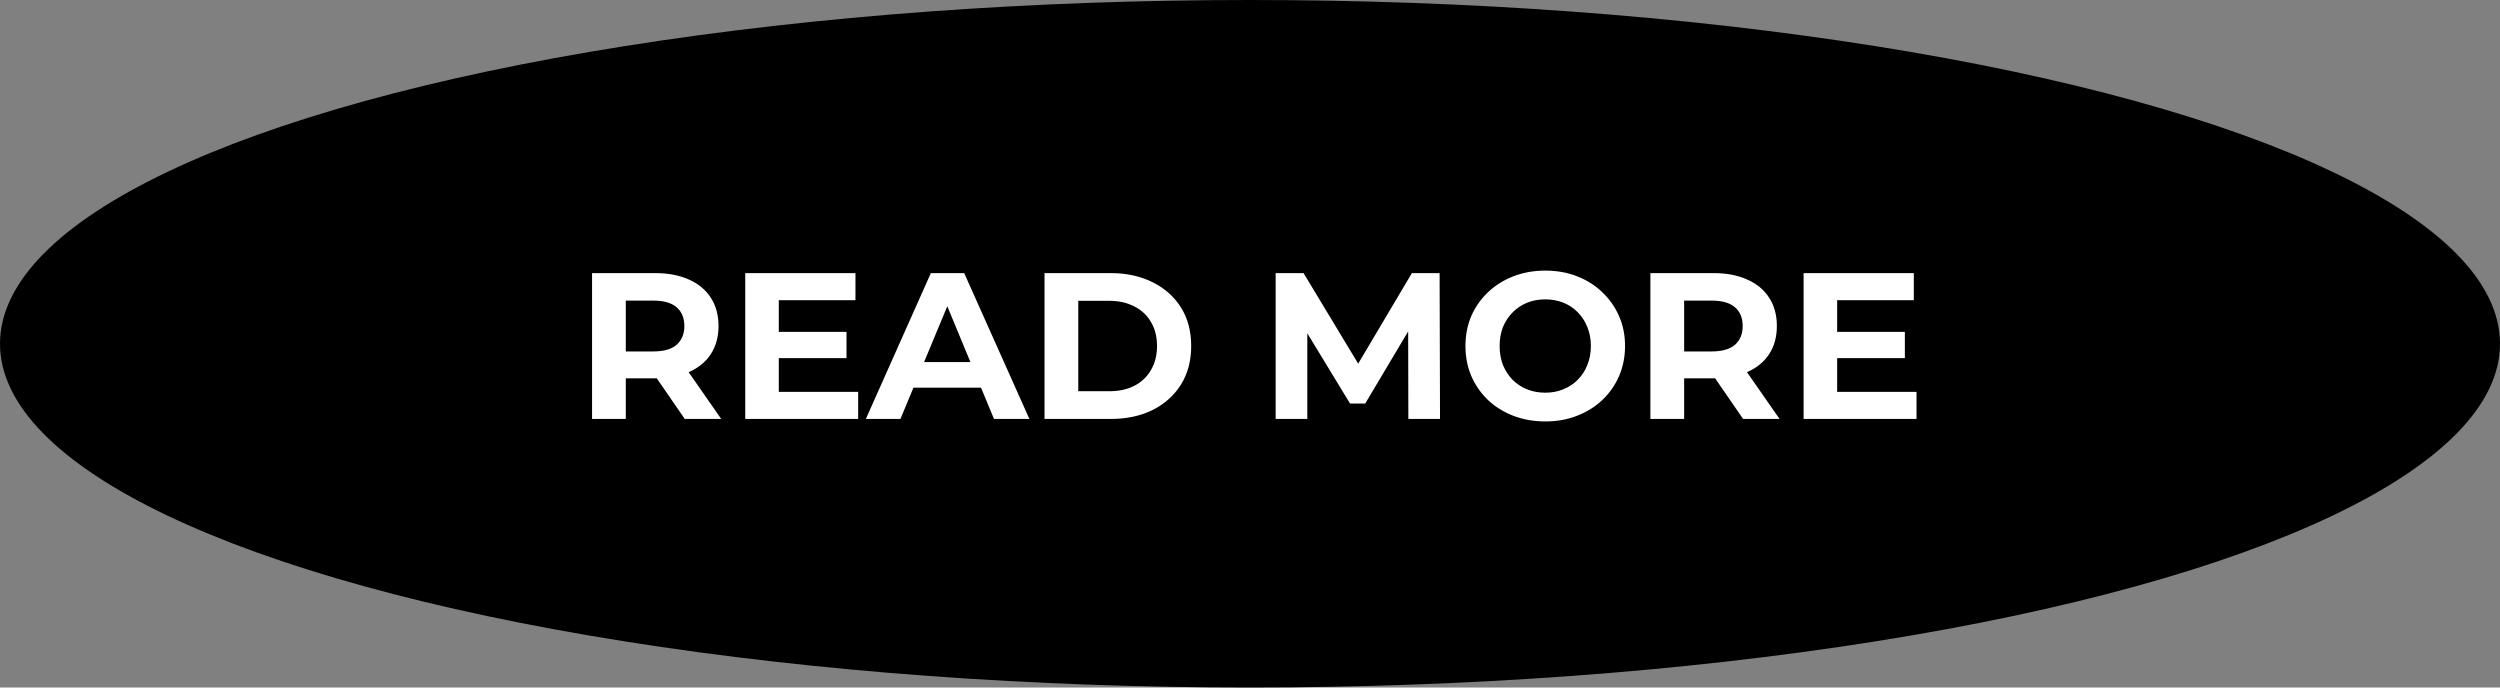 <svg xmlns="http://www.w3.org/2000/svg" width="120" height="33" viewBox="0 0 120 33" fill="none"><rect x="0" y="0" width="120" height="33" fill="#808080" stroke="none"/><ellipse cx="60" cy="16.5" rx="60" ry="16.5" fill="black"></ellipse><path d="M28.419 20.109V13.109H31.448C32.075 13.109 32.615 13.213 33.069 13.419C33.522 13.619 33.872 13.909 34.118 14.289C34.365 14.669 34.489 15.123 34.489 15.649C34.489 16.169 34.365 16.619 34.118 16.999C33.872 17.373 33.522 17.659 33.069 17.859C32.615 18.059 32.075 18.159 31.448 18.159H29.319L30.038 17.449V20.109H28.419ZM32.868 20.109L31.119 17.569H32.849L34.618 20.109H32.868ZM30.038 17.629L29.319 16.869H31.358C31.858 16.869 32.232 16.763 32.478 16.549C32.725 16.329 32.849 16.029 32.849 15.649C32.849 15.263 32.725 14.963 32.478 14.749C32.232 14.536 31.858 14.429 31.358 14.429H29.319L30.038 13.659V17.629ZM37.262 15.929H40.632V17.189H37.262V15.929ZM37.382 18.809H41.192V20.109H35.772V13.109H41.062V14.409H37.382V18.809ZM41.561 20.109L44.681 13.109H46.281L49.411 20.109H47.711L45.151 13.929H45.791L43.221 20.109H41.561ZM43.121 18.609L43.551 17.379H47.151L47.591 18.609H43.121ZM50.137 20.109V13.109H53.317C54.077 13.109 54.747 13.256 55.327 13.549C55.907 13.836 56.361 14.239 56.687 14.759C57.014 15.279 57.177 15.896 57.177 16.609C57.177 17.316 57.014 17.933 56.687 18.459C56.361 18.979 55.907 19.386 55.327 19.679C54.747 19.966 54.077 20.109 53.317 20.109H50.137ZM51.757 18.779H53.237C53.704 18.779 54.107 18.693 54.447 18.519C54.794 18.339 55.061 18.086 55.247 17.759C55.441 17.433 55.537 17.049 55.537 16.609C55.537 16.163 55.441 15.779 55.247 15.459C55.061 15.133 54.794 14.883 54.447 14.709C54.107 14.529 53.704 14.439 53.237 14.439H51.757V18.779ZM61.231 20.109V13.109H62.571L65.551 18.049H64.841L67.771 13.109H69.101L69.121 20.109H67.601L67.591 15.439H67.871L65.531 19.369H64.801L62.411 15.439H62.751V20.109H61.231ZM74.182 20.229C73.629 20.229 73.115 20.139 72.642 19.959C72.175 19.779 71.769 19.526 71.422 19.199C71.082 18.873 70.815 18.489 70.622 18.049C70.435 17.609 70.342 17.129 70.342 16.609C70.342 16.089 70.435 15.609 70.622 15.169C70.815 14.729 71.085 14.346 71.432 14.019C71.778 13.693 72.185 13.439 72.652 13.259C73.118 13.079 73.625 12.989 74.172 12.989C74.725 12.989 75.232 13.079 75.692 13.259C76.159 13.439 76.562 13.693 76.902 14.019C77.249 14.346 77.519 14.729 77.712 15.169C77.905 15.603 78.002 16.083 78.002 16.609C78.002 17.129 77.905 17.613 77.712 18.059C77.519 18.499 77.249 18.883 76.902 19.209C76.562 19.529 76.159 19.779 75.692 19.959C75.232 20.139 74.728 20.229 74.182 20.229ZM74.172 18.849C74.485 18.849 74.772 18.796 75.032 18.689C75.299 18.583 75.532 18.429 75.732 18.229C75.932 18.029 76.085 17.793 76.192 17.519C76.305 17.246 76.362 16.943 76.362 16.609C76.362 16.276 76.305 15.973 76.192 15.699C76.085 15.426 75.932 15.189 75.732 14.989C75.538 14.789 75.308 14.636 75.042 14.529C74.775 14.423 74.485 14.369 74.172 14.369C73.859 14.369 73.569 14.423 73.302 14.529C73.042 14.636 72.812 14.789 72.612 14.989C72.412 15.189 72.255 15.426 72.142 15.699C72.035 15.973 71.982 16.276 71.982 16.609C71.982 16.936 72.035 17.239 72.142 17.519C72.255 17.793 72.409 18.029 72.602 18.229C72.802 18.429 73.035 18.583 73.302 18.689C73.569 18.796 73.859 18.849 74.172 18.849ZM79.219 20.109V13.109H82.249C82.876 13.109 83.416 13.213 83.869 13.419C84.323 13.619 84.673 13.909 84.919 14.289C85.166 14.669 85.289 15.123 85.289 15.649C85.289 16.169 85.166 16.619 84.919 16.999C84.673 17.373 84.323 17.659 83.869 17.859C83.416 18.059 82.876 18.159 82.249 18.159H80.119L80.839 17.449V20.109H79.219ZM83.669 20.109L81.919 17.569H83.649L85.419 20.109H83.669ZM80.839 17.629L80.119 16.869H82.159C82.659 16.869 83.033 16.763 83.279 16.549C83.526 16.329 83.649 16.029 83.649 15.649C83.649 15.263 83.526 14.963 83.279 14.749C83.033 14.536 82.659 14.429 82.159 14.429H80.119L80.839 13.659V17.629ZM88.063 15.929H91.433V17.189H88.063V15.929ZM88.183 18.809H91.993V20.109H86.573V13.109H91.863V14.409H88.183V18.809Z" fill="white"></path></svg>